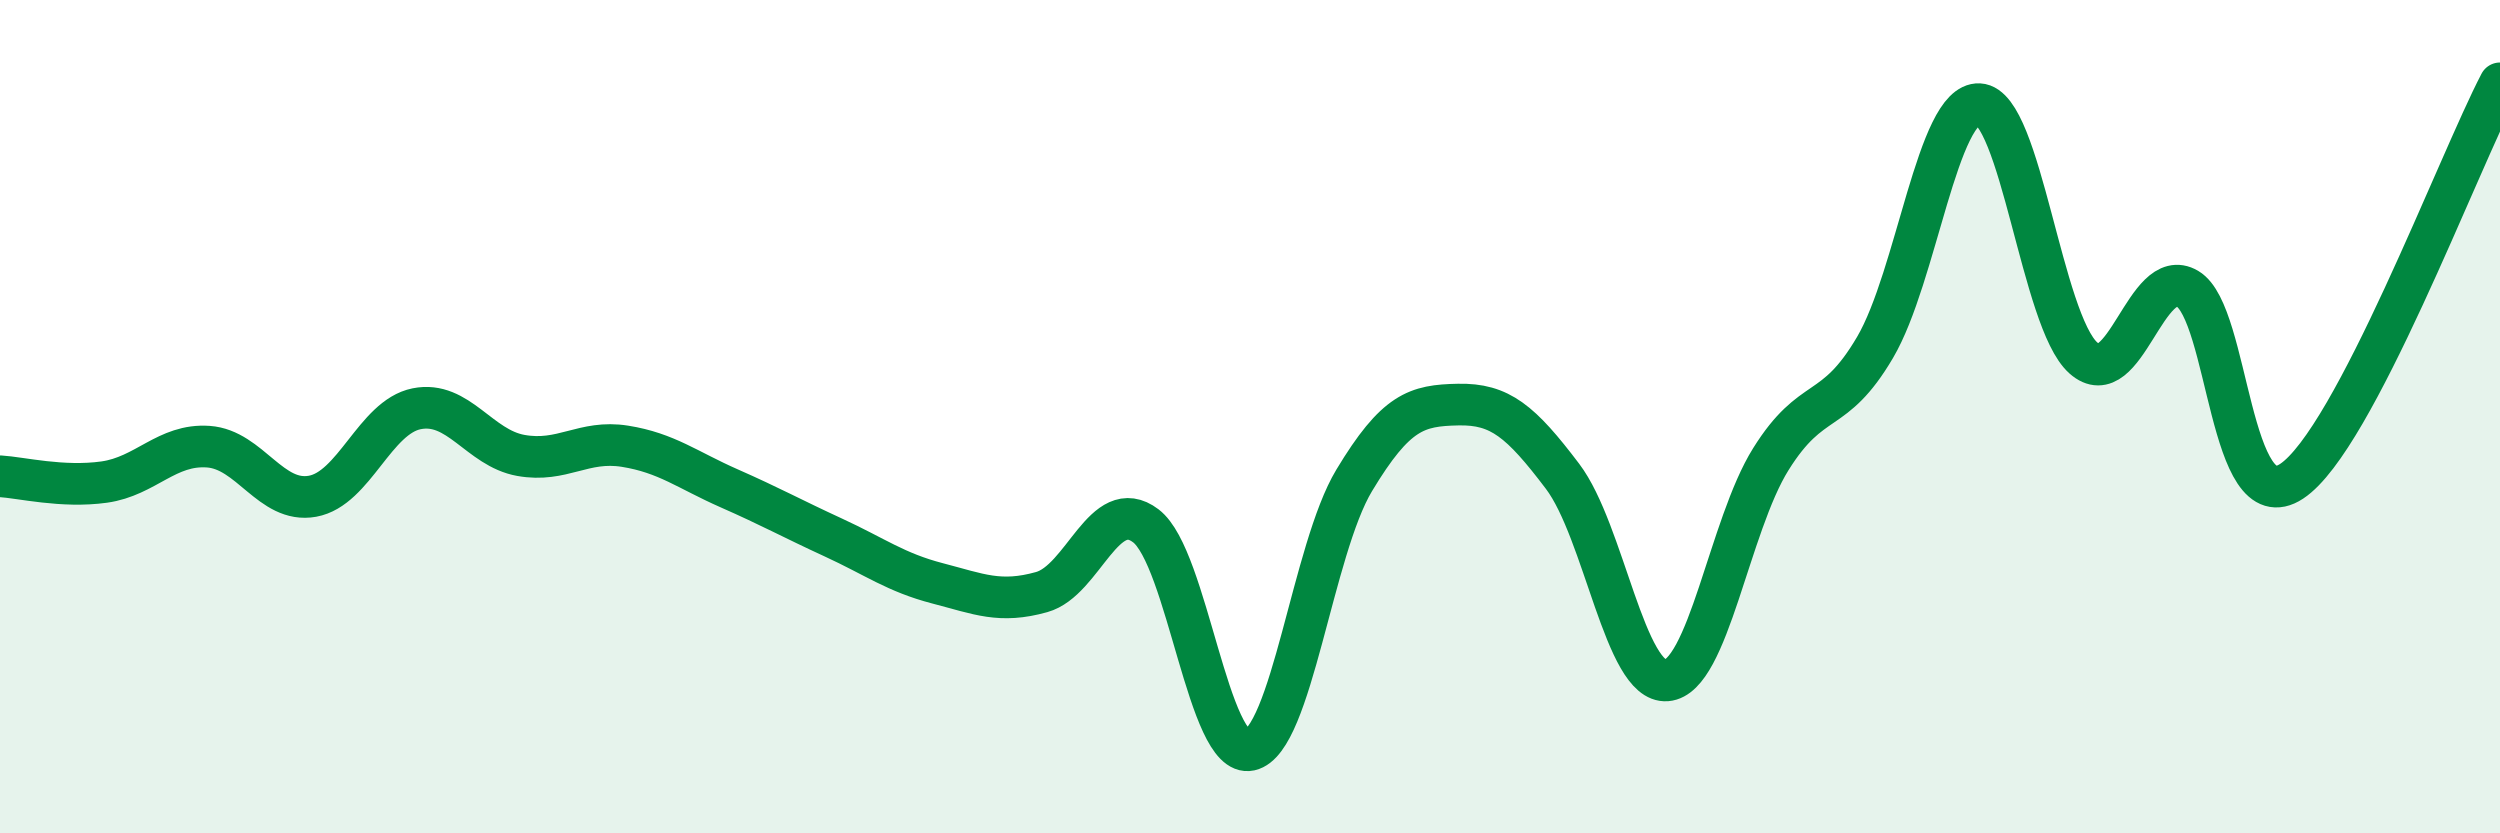 
    <svg width="60" height="20" viewBox="0 0 60 20" xmlns="http://www.w3.org/2000/svg">
      <path
        d="M 0,11.43 C 0.5,11.46 1.5,11.71 2.5,11.57 C 3.5,11.43 4,10.65 5,10.72 C 6,10.79 6.5,12.09 7.5,11.91 C 8.5,11.73 9,10.01 10,9.81 C 11,9.61 11.5,10.75 12.5,10.93 C 13.5,11.11 14,10.55 15,10.71 C 16,10.87 16.5,11.28 17.5,11.72 C 18.5,12.16 19,12.44 20,12.9 C 21,13.36 21.5,13.74 22.5,14 C 23.5,14.26 24,14.49 25,14.21 C 26,13.93 26.5,11.86 27.5,12.62 C 28.5,13.38 29,18.22 30,18 C 31,17.78 31.5,13.19 32.5,11.53 C 33.5,9.87 34,9.73 35,9.71 C 36,9.69 36.5,10.11 37.5,11.43 C 38.5,12.75 39,16.41 40,16.33 C 41,16.25 41.5,12.62 42.5,11.02 C 43.5,9.42 44,10.04 45,8.34 C 46,6.64 46.5,2.45 47.5,2.5 C 48.5,2.55 49,7.7 50,8.59 C 51,9.48 51.5,6.34 52.5,6.93 C 53.5,7.52 53.5,12.54 55,11.55 C 56.5,10.56 59,3.91 60,2L60 20L0 20Z"
        fill="#008740"
        opacity="0.1"
        stroke-linecap="round"
        stroke-linejoin="round"
      />
      <path
        d="M 0,11.43 C 0.5,11.46 1.5,11.71 2.5,11.57 C 3.5,11.43 4,10.65 5,10.72 C 6,10.79 6.5,12.09 7.5,11.91 C 8.5,11.73 9,10.01 10,9.81 C 11,9.61 11.5,10.75 12.5,10.93 C 13.5,11.11 14,10.55 15,10.71 C 16,10.87 16.5,11.28 17.5,11.72 C 18.5,12.16 19,12.44 20,12.9 C 21,13.36 21.5,13.74 22.5,14 C 23.5,14.26 24,14.49 25,14.21 C 26,13.93 26.5,11.86 27.5,12.62 C 28.5,13.38 29,18.22 30,18 C 31,17.78 31.5,13.19 32.5,11.53 C 33.5,9.87 34,9.73 35,9.71 C 36,9.69 36.5,10.11 37.5,11.43 C 38.5,12.75 39,16.41 40,16.33 C 41,16.25 41.5,12.62 42.5,11.02 C 43.5,9.42 44,10.04 45,8.34 C 46,6.64 46.5,2.45 47.5,2.5 C 48.5,2.55 49,7.7 50,8.59 C 51,9.48 51.5,6.34 52.5,6.93 C 53.5,7.52 53.5,12.54 55,11.55 C 56.5,10.56 59,3.91 60,2"
        stroke="#008740"
        stroke-width="1"
        fill="none"
        stroke-linecap="round"
        stroke-linejoin="round"
      />
    </svg>
  